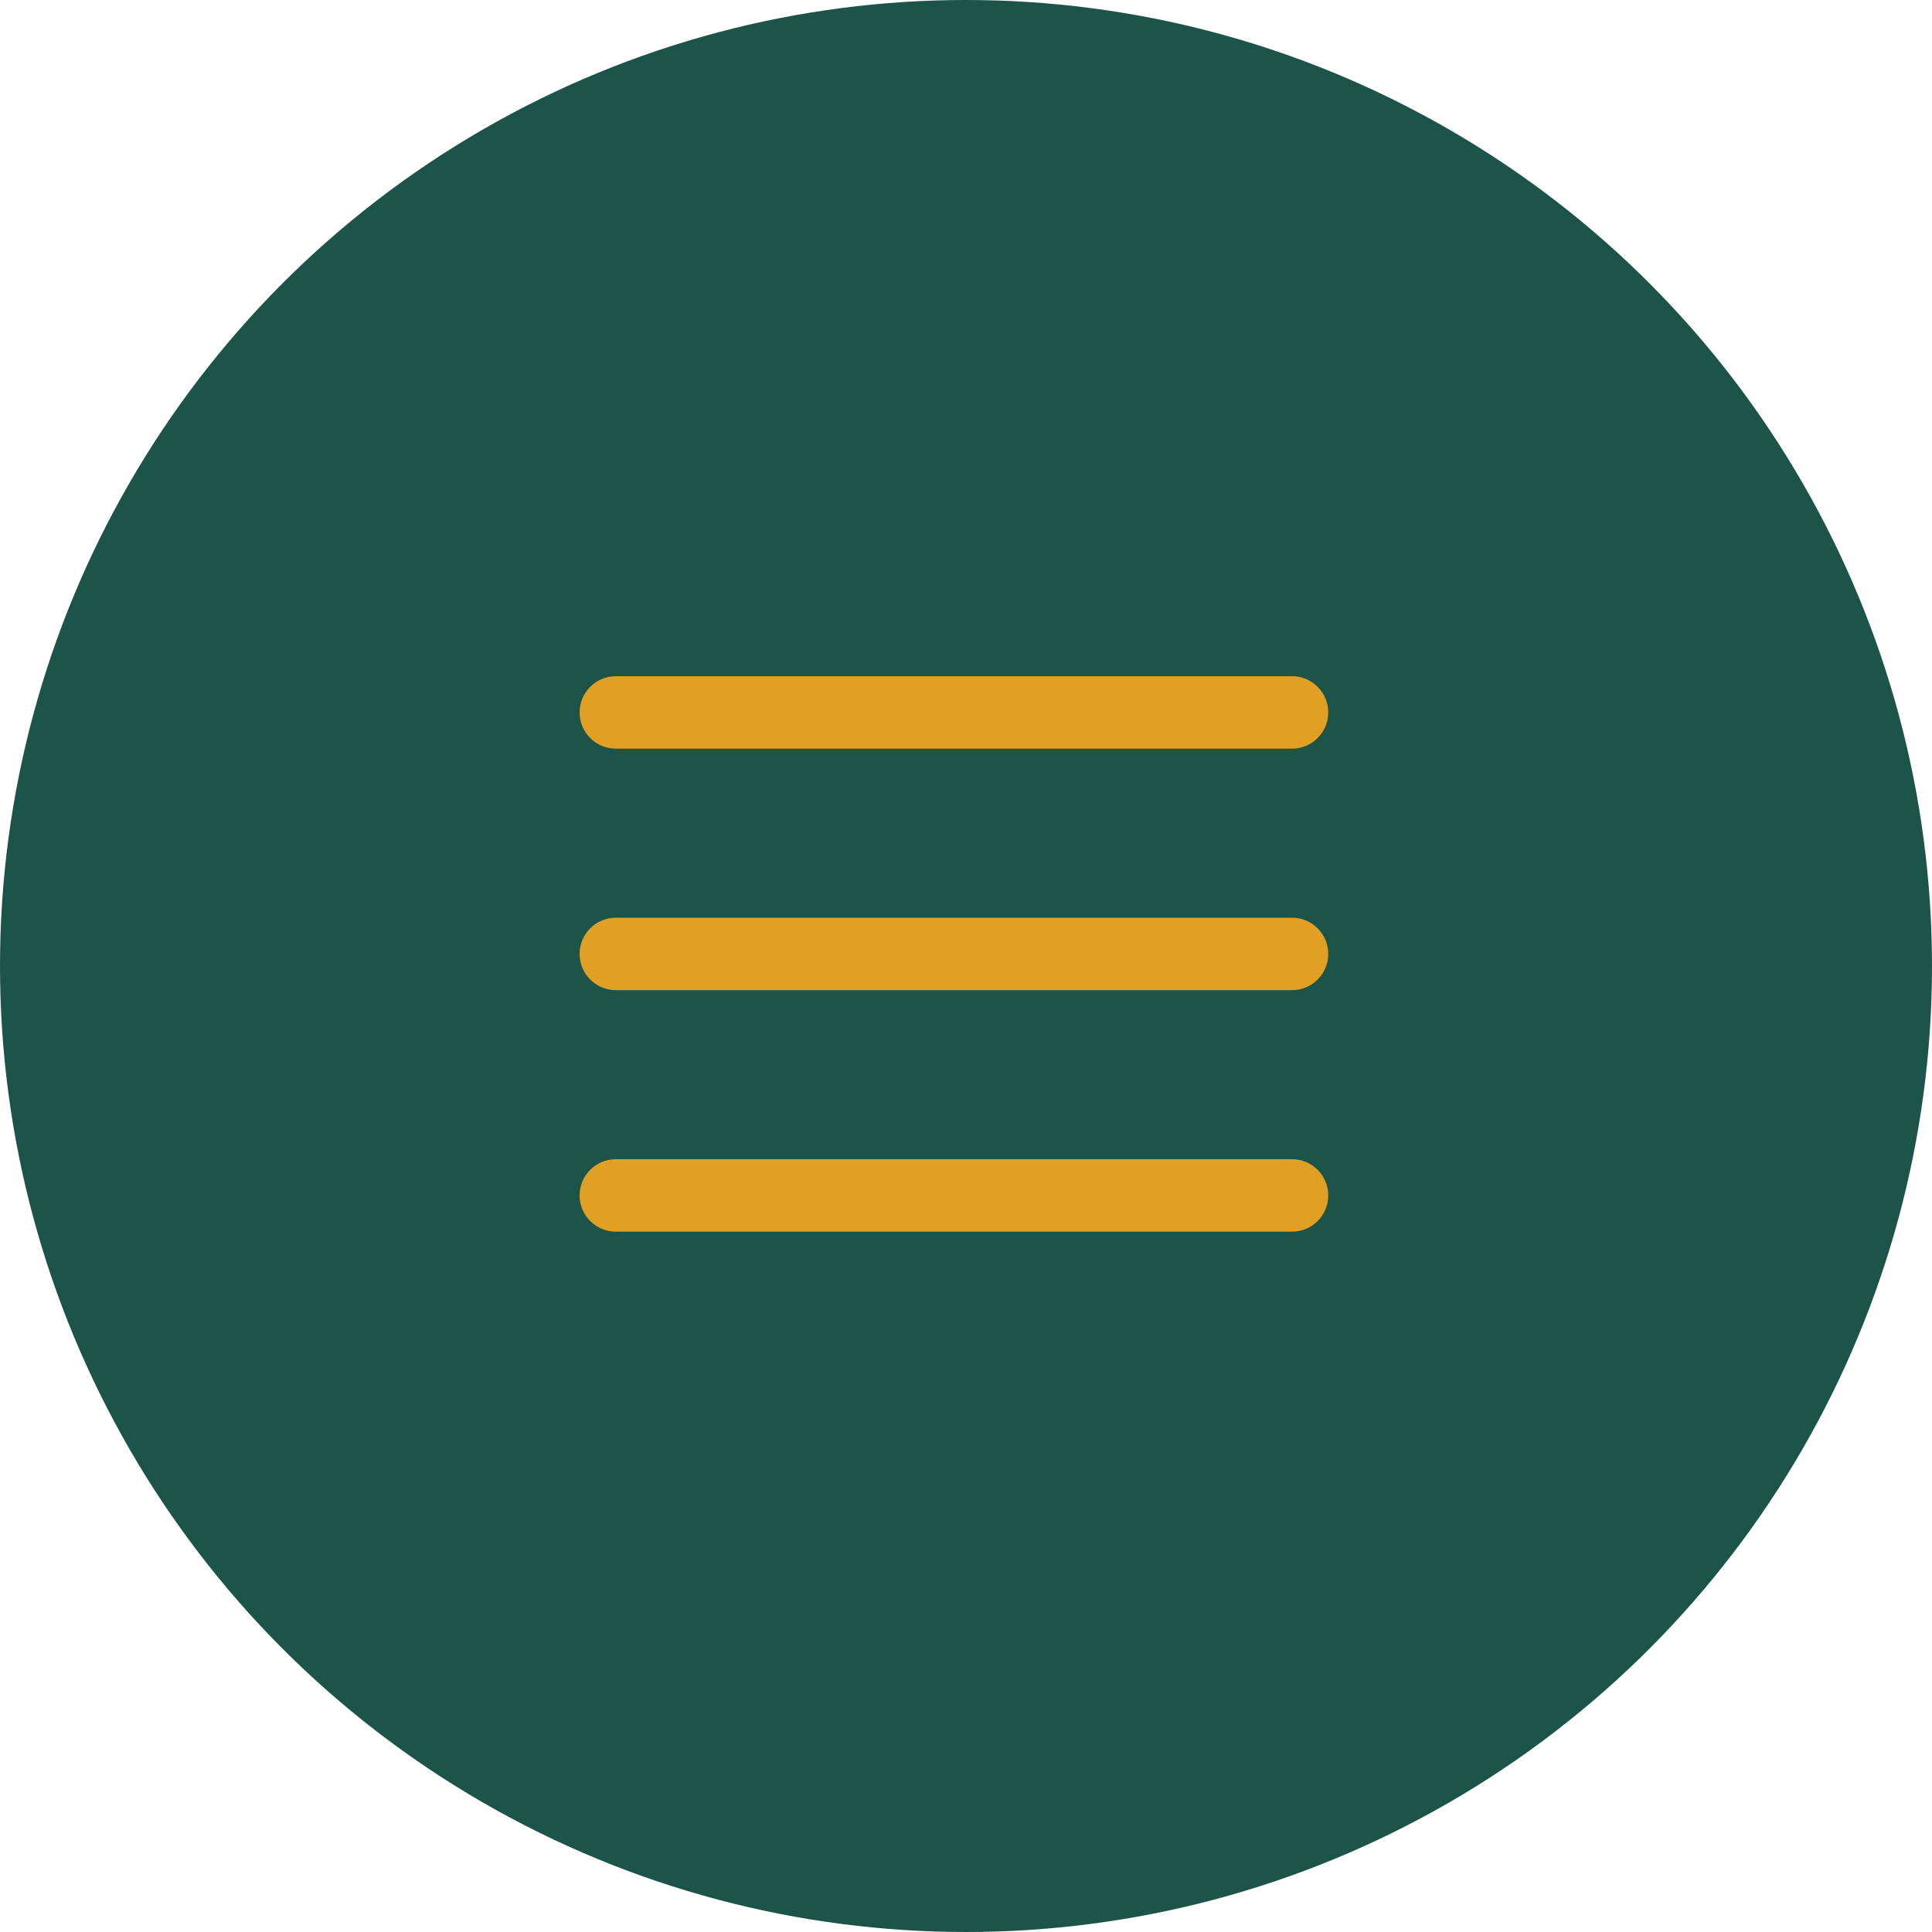 <?xml version="1.0" encoding="UTF-8"?> <svg xmlns="http://www.w3.org/2000/svg" width="40" height="40" viewBox="0 0 40 40" fill="none"><circle cx="20" cy="20" r="20" fill="#1C544A"></circle><path fill-rule="evenodd" clip-rule="evenodd" d="M27.5 19.75C27.5 19.336 27.164 19 26.75 19H12.75C12.336 19 12 19.336 12 19.75C12 20.164 12.336 20.5 12.75 20.5H26.75C27.164 20.5 27.5 20.164 27.5 19.75Z" fill="#E1A024"></path><path fill-rule="evenodd" clip-rule="evenodd" d="M27.5 14.75C27.5 14.336 27.164 14 26.75 14H12.75C12.336 14 12 14.336 12 14.75C12 15.164 12.336 15.5 12.75 15.5H26.75C27.164 15.5 27.5 15.164 27.5 14.75Z" fill="#E1A024"></path><path fill-rule="evenodd" clip-rule="evenodd" d="M27.5 24.75C27.5 24.336 27.164 24 26.75 24H12.75C12.336 24 12 24.336 12 24.75C12 25.164 12.336 25.5 12.75 25.5H26.75C27.164 25.5 27.5 25.164 27.5 24.75Z" fill="#E1A024"></path></svg> 